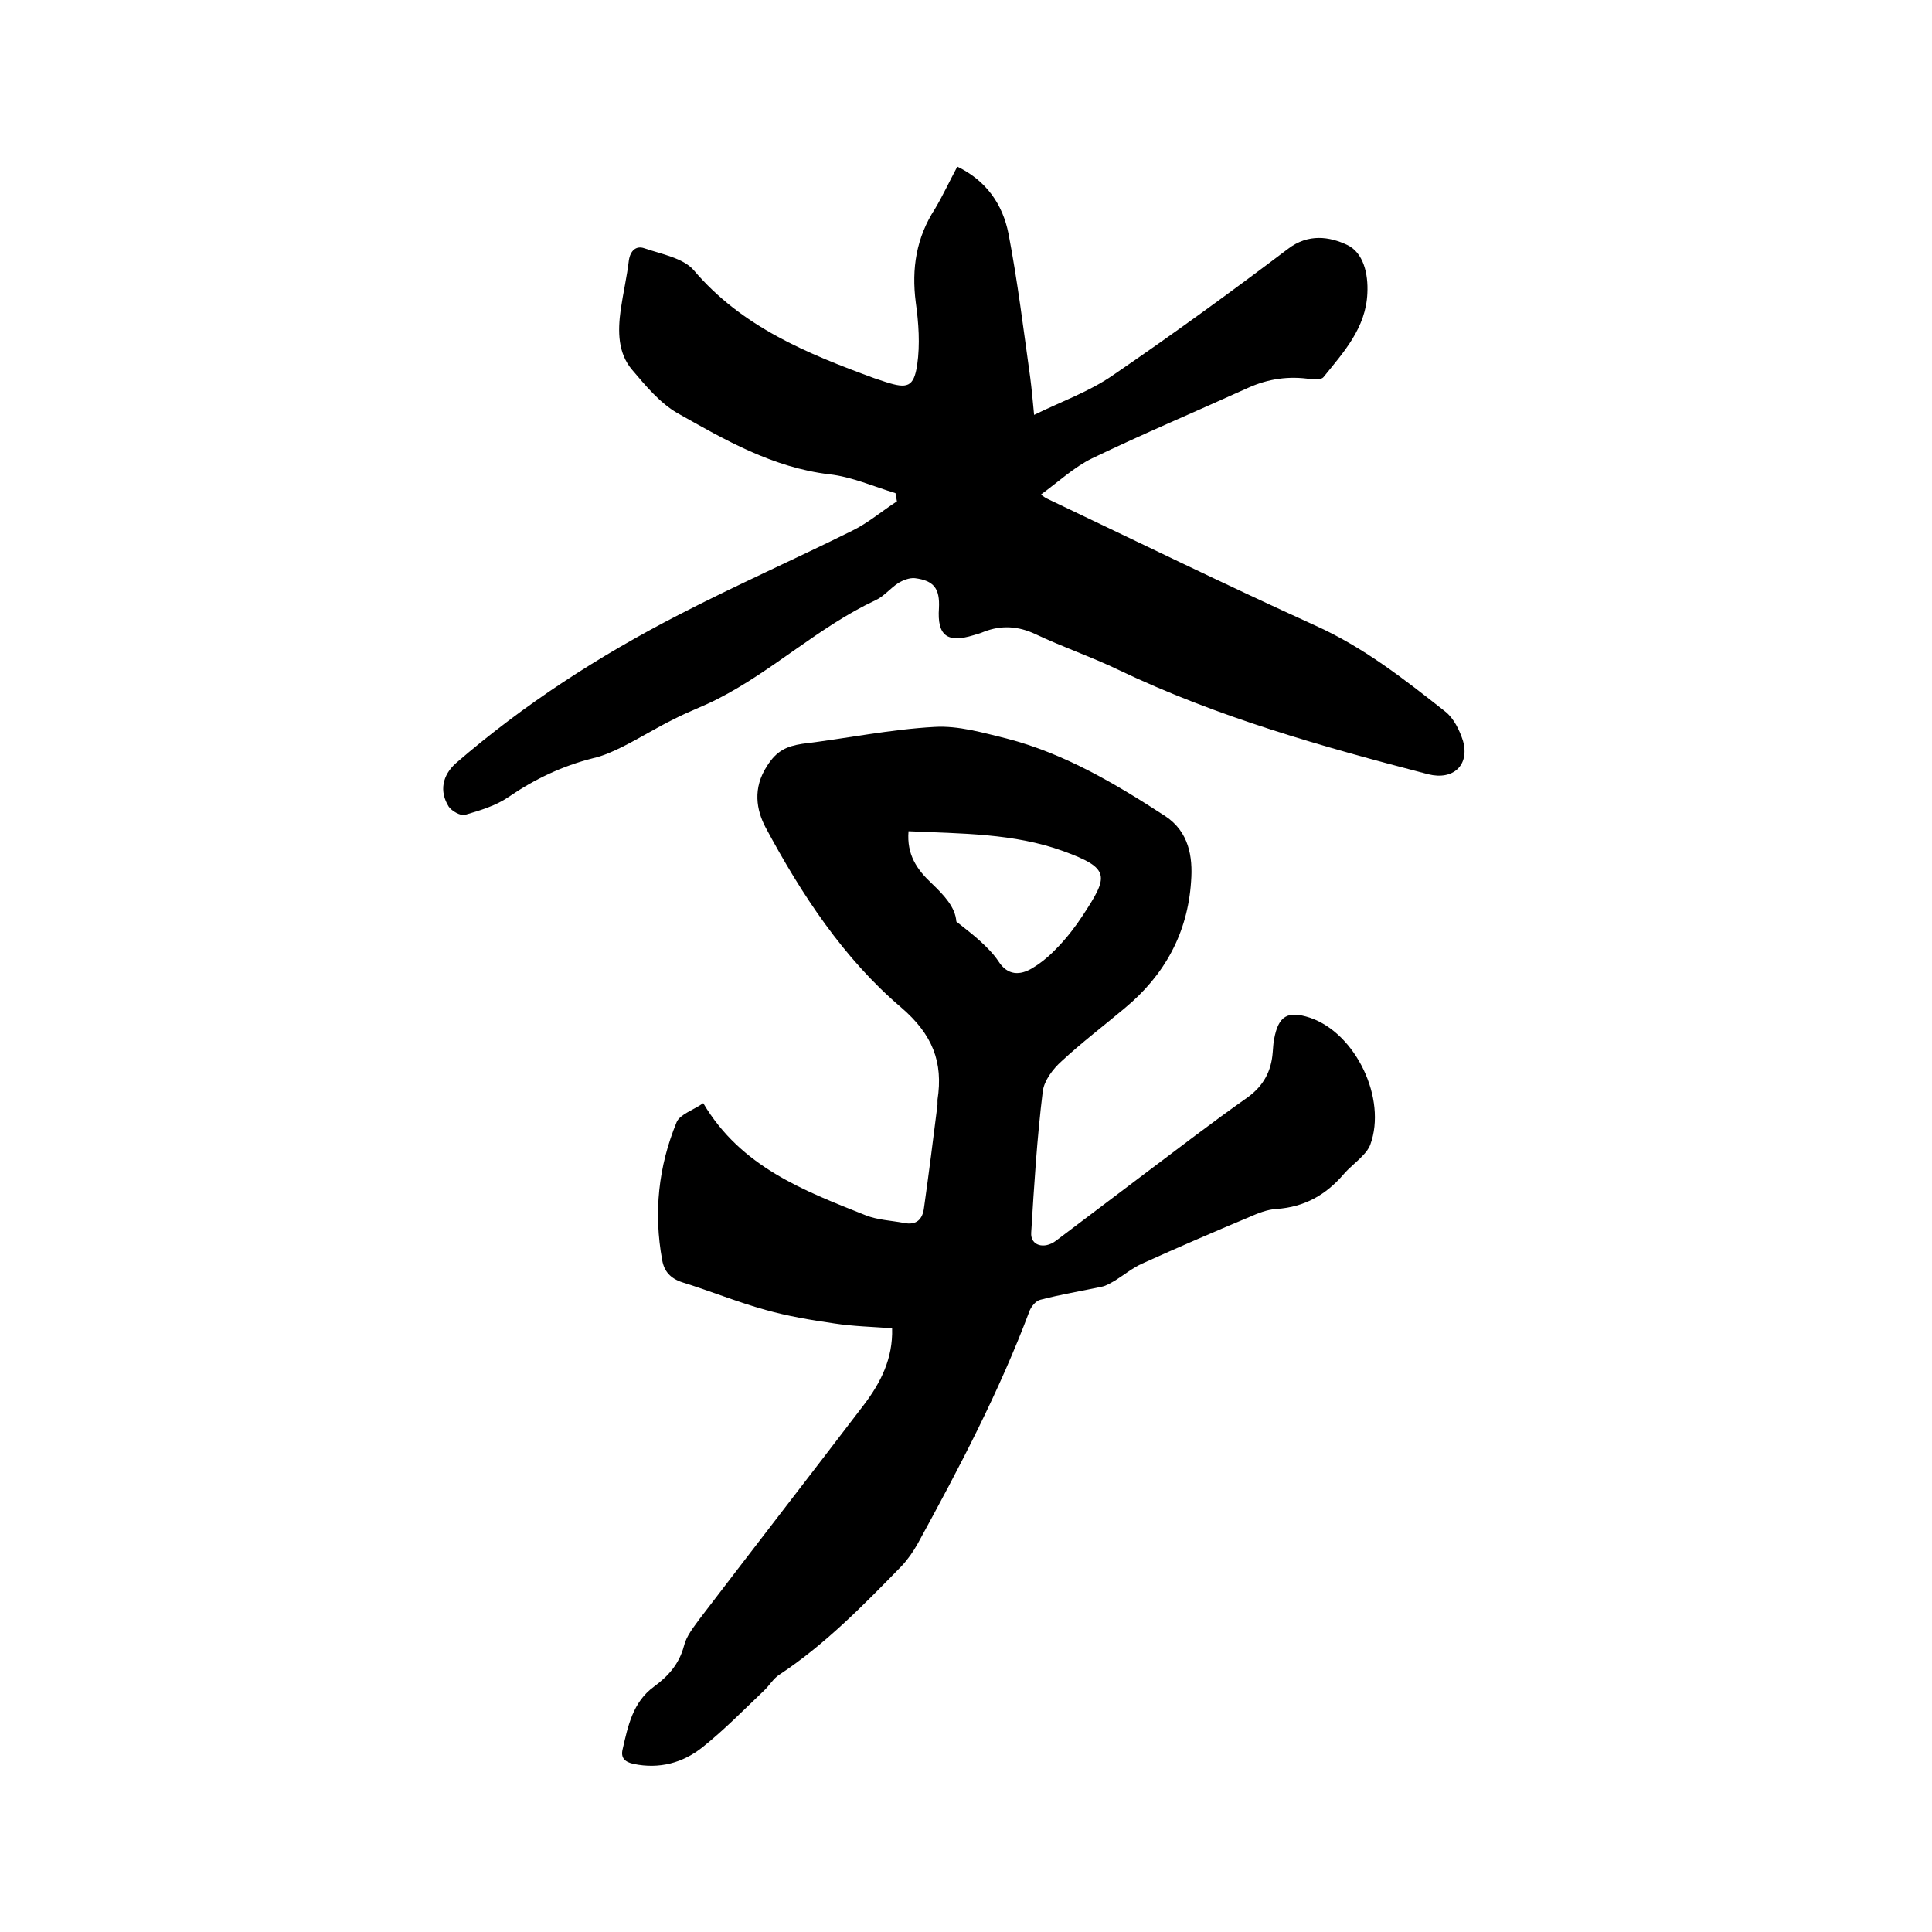 <svg enable-background="new 0 0 400 400" viewBox="0 0 400 400" xmlns="http://www.w3.org/2000/svg"><path d="m145.6 228.4c7.8 13.2 20.8 18.1 33.6 23.2 2.5 1 5.4 1.1 8 1.6 2.5.5 3.8-.7 4.1-3.1 1-7.1 1.9-14.2 2.8-21.4 0-.3 0-.6 0-1 1.2-7.8-1-13.5-7.5-19.1-12-10.2-20.7-23.5-28.1-37.3-1.9-3.6-2.7-8.1.3-12.7 2-3.2 4.1-4.1 7.3-4.6 9.1-1.1 18.2-3 27.4-3.5 4.9-.3 10 1.2 14.9 2.4 12 3.1 22.6 9.4 32.9 16.1 4.8 3.2 5.7 8.3 5.3 13.5-.7 10.7-5.5 19.4-13.7 26.2-4.4 3.7-8.9 7.1-13.1 11-1.8 1.6-3.6 4-3.9 6.2-1.2 9.7-1.8 19.5-2.4 29.3-.2 2.7 2.7 3.5 5.1 1.7 6-4.5 12-9.1 18-13.6 7.2-5.4 14.3-10.9 21.7-16.1 3.3-2.4 4.9-5.4 5.2-9.3.1-.9.1-1.9.3-2.8.9-4.8 2.8-5.9 7.4-4.4 9.5 3.2 16 16.8 12.5 26.3-.3.8-.9 1.6-1.6 2.3-1.2 1.3-2.7 2.4-3.9 3.8-3.7 4.3-8.1 6.8-13.9 7.2-1.9.1-3.9.9-5.7 1.7-7.4 3.1-14.8 6.3-22.1 9.6-2 .9-3.7 2.3-5.6 3.5-.9.5-1.8 1.1-2.8 1.3-4.2.9-8.5 1.6-12.7 2.7-.9.2-1.8 1.3-2.2 2.2-6.3 16.8-14.6 32.6-23.2 48.3-.9 1.6-2 3.2-3.3 4.6-7.9 8.1-15.8 16.2-25.3 22.5-1.3.8-2.1 2.3-3.3 3.4-4.1 3.9-8.1 8-12.6 11.6-4.1 3.3-9 4.6-14.3 3.5-1.9-.4-2.7-1.3-2.3-3 1.1-4.8 2.1-9.8 6.5-13 3-2.2 5.2-4.7 6.2-8.4.5-2.1 2-3.9 3.3-5.7 11.3-14.8 22.7-29.5 34-44.3 3.4-4.5 6-9.5 5.8-15.8-4.1-.3-8.1-.4-12-1-4.8-.7-9.6-1.5-14.2-2.8-5.8-1.6-11.4-3.9-17.2-5.7-2.5-.8-3.8-2.3-4.2-4.6-1.8-9.8-.8-19.4 3-28.6.7-1.6 3.5-2.5 5.5-3.9zm52.4-37.6c2 1.6 3.6 2.8 5.1 4.2 1.3 1.2 2.6 2.5 3.6 4 1.9 3 4.5 3 7.1 1.4 2-1.2 3.7-2.7 5.3-4.4 1.9-2 3.6-4.2 5.1-6.5 5.3-8.1 5.8-9.7-4.1-13.3-10.2-3.7-21.1-3.6-32-4.1-.4 4.8 1.7 7.9 4.8 10.8 2.5 2.4 4.9 4.9 5.1 7.9z"/><path d="m198.2 34.5c6 2.9 9.4 7.8 10.6 13.9 1.9 9.9 3.1 19.8 4.5 29.8.3 2.3.5 4.6.8 7.7 5.7-2.8 11.4-4.8 16.3-8.2 12.3-8.4 24.4-17.2 36.3-26.2 4.2-3.2 8.6-2.5 12.2-.8 3.4 1.6 4.4 6 4.2 10-.3 7.2-4.9 12.2-9.1 17.4-.4.5-1.8.5-2.6.4-4.5-.7-8.8-.1-13 1.8-10.8 4.9-21.7 9.5-32.3 14.6-3.7 1.8-6.9 4.8-10.6 7.5.7.5 1 .7 1.2.8 18.5 8.8 36.9 17.8 55.6 26.3 10 4.5 18.4 11.1 26.9 17.8 1.8 1.4 3 3.9 3.7 6.1 1.4 5-2 8.2-7.2 6.9-21.9-5.7-43.6-11.8-64.1-21.6-5.6-2.7-11.5-4.7-17.2-7.4-3.6-1.7-7.1-1.9-10.7-.5-.7.3-1.4.5-2.1.7-5.5 1.7-7.6.1-7.2-5.6.2-4-1-5.7-5-6.2-1.1-.1-2.4.4-3.4 1-1.7 1.1-3 2.8-4.8 3.6-11.7 5.5-21.2 14.6-32.6 20.4-2.9 1.5-6 2.6-8.9 4.1-3.7 1.8-7.2 4-10.8 5.8-2 1-4 1.9-6.2 2.4-6.3 1.6-12 4.3-17.4 8-2.6 1.8-5.9 2.8-9 3.7-.9.3-2.8-.8-3.4-1.7-2-3.2-1.3-6.5 1.5-9 14.1-12.2 29.6-22.2 46.1-30.7 11.8-6.1 24-11.5 35.9-17.4 3.3-1.6 6.2-4.1 9.3-6.1-.1-.6-.2-1.1-.3-1.7-4.6-1.4-9.1-3.4-13.7-3.9-11.7-1.4-21.6-7.1-31.5-12.7-3.6-2.1-6.5-5.6-9.3-8.9-3-3.5-3-8-2.4-12.4.5-3.5 1.3-6.9 1.7-10.3.3-2 1.5-3.1 3.2-2.5 3.5 1.2 8 2 10.2 4.5 10 11.8 23.5 17.3 37.4 22.4.8.3 1.6.5 2.4.8 4.4 1.4 5.8 1.1 6.5-3.6.6-4.2.3-8.6-.3-12.9-.9-7 .1-13.4 4-19.4 1.6-2.7 3-5.7 4.6-8.7z"/></svg>